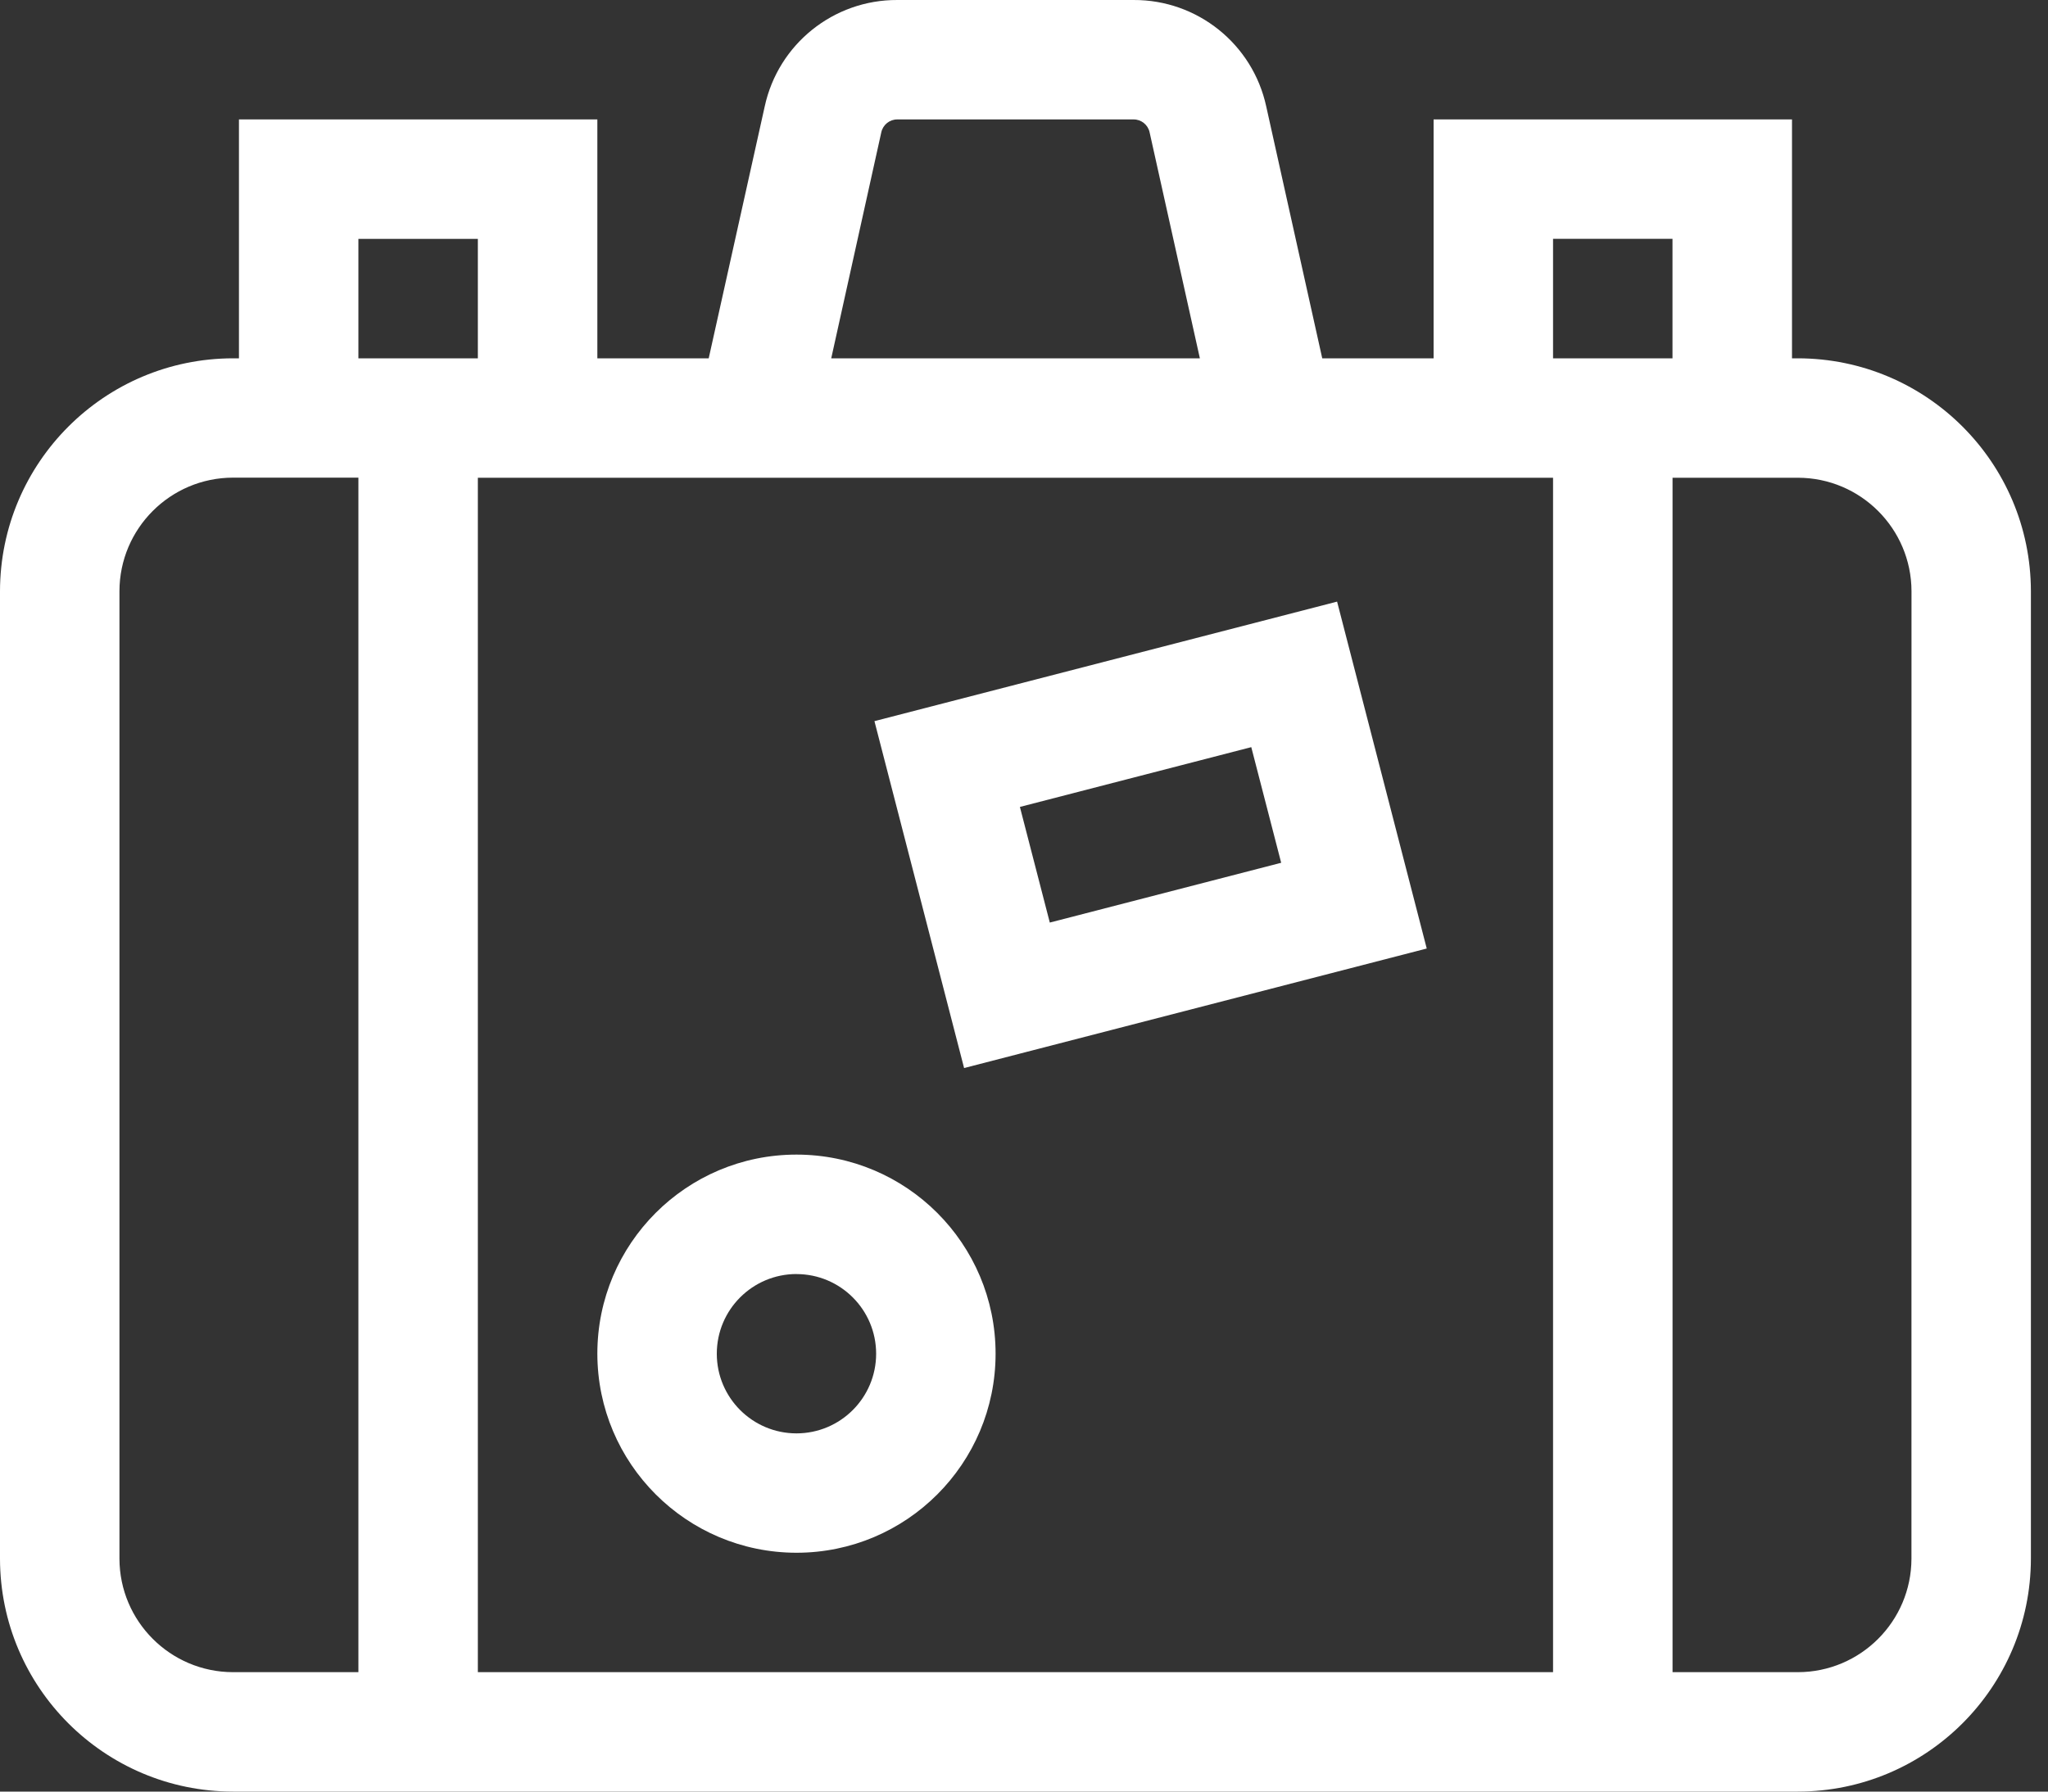 <?xml version="1.0" encoding="UTF-8"?>
<svg width="40px" height="35px" viewBox="0 0 40 35" version="1.1" xmlns="http://www.w3.org/2000/svg" xmlns:xlink="http://www.w3.org/1999/xlink">
    <rect x="0" y="0" width="40" height="35" fill="#333333" stroke="none"/>
    <title>travel (1)</title>
    <g id="Page-1" stroke="none" stroke-width="1" fill="none" fill-rule="evenodd">
        <g id="travel-(1)" transform="translate(0, -0)" fill="#FFFFFF" fill-rule="nonzero">
            <g id="travel" transform="translate(0, -0)">
                <path d="M35.115,7 L35,7 L35,2.333 L28,2.333 L28,7 L25.825,7 L24.731,2.079 C24.467,0.861 23.386,-0.006 22.14,3.15992218e-05 L17.527,3.15992218e-05 C16.281,-0.006 15.2,0.861 14.936,2.079 L13.842,7 L11.667,7 L11.667,2.333 L4.667,2.333 L4.667,7 L4.551,7 C2.039,7.003 0.003,9.039 0,11.551 L0,30.451 C0.004,32.963 2.039,34.997 4.551,35 L35.115,35 C37.627,34.997 39.663,32.961 39.666,30.449 L39.666,11.549 C39.662,9.038 37.627,7.003 35.115,7 Z M30.333,9.333 L30.333,32.667 L9.333,32.667 L9.333,9.333 L30.333,9.333 Z M30.333,4.666 L32.666,4.666 L32.666,7 L30.333,7 L30.333,4.666 Z M17.213,2.584 C17.245,2.437 17.376,2.332 17.526,2.333 L22.14,2.333 C22.29,2.332 22.421,2.437 22.453,2.584 L23.435,7 L16.235,7 L17.213,2.584 Z M7,4.667 L9.333,4.667 L9.333,7 L7,7 L7,4.667 Z M2.333,30.449 L2.333,11.549 C2.335,10.325 3.327,9.333 4.551,9.331 L7,9.331 L7,32.667 L4.551,32.667 C3.327,32.665 2.335,31.673 2.333,30.449 Z M37.333,30.449 C37.331,31.673 36.339,32.665 35.115,32.667 L32.667,32.667 L32.667,9.333 L35.116,9.333 C36.34,9.335 37.332,10.327 37.334,11.551 L37.333,30.449 Z" id="Path_85"></path>
                <path d="M27.866,18.53 L26.115,11.753 L17.079,14.088 L18.83,20.865 L27.866,18.53 Z M24.439,14.596 L25.023,16.855 L20.504,18.023 L19.92,15.764 L24.439,14.596 Z" id="Path_86"></path>
                <path d="M15.556,30.334 C17.704,30.334 19.445,28.593 19.445,26.445 C19.445,24.297 17.704,22.556 15.556,22.556 C13.408,22.556 11.667,24.297 11.667,26.445 C11.669,28.592 13.409,30.332 15.556,30.334 Z M15.556,24.89 C16.415,24.89 17.112,25.587 17.112,26.446 C17.112,27.305 16.415,28.002 15.556,28.002 C14.697,28.002 14,27.305 14,26.446 C14,25.587 14.696,24.89 15.556,24.889 L15.556,24.89 Z" id="Path_87"></path>
            </g>
        </g>
    </g>
</svg>
